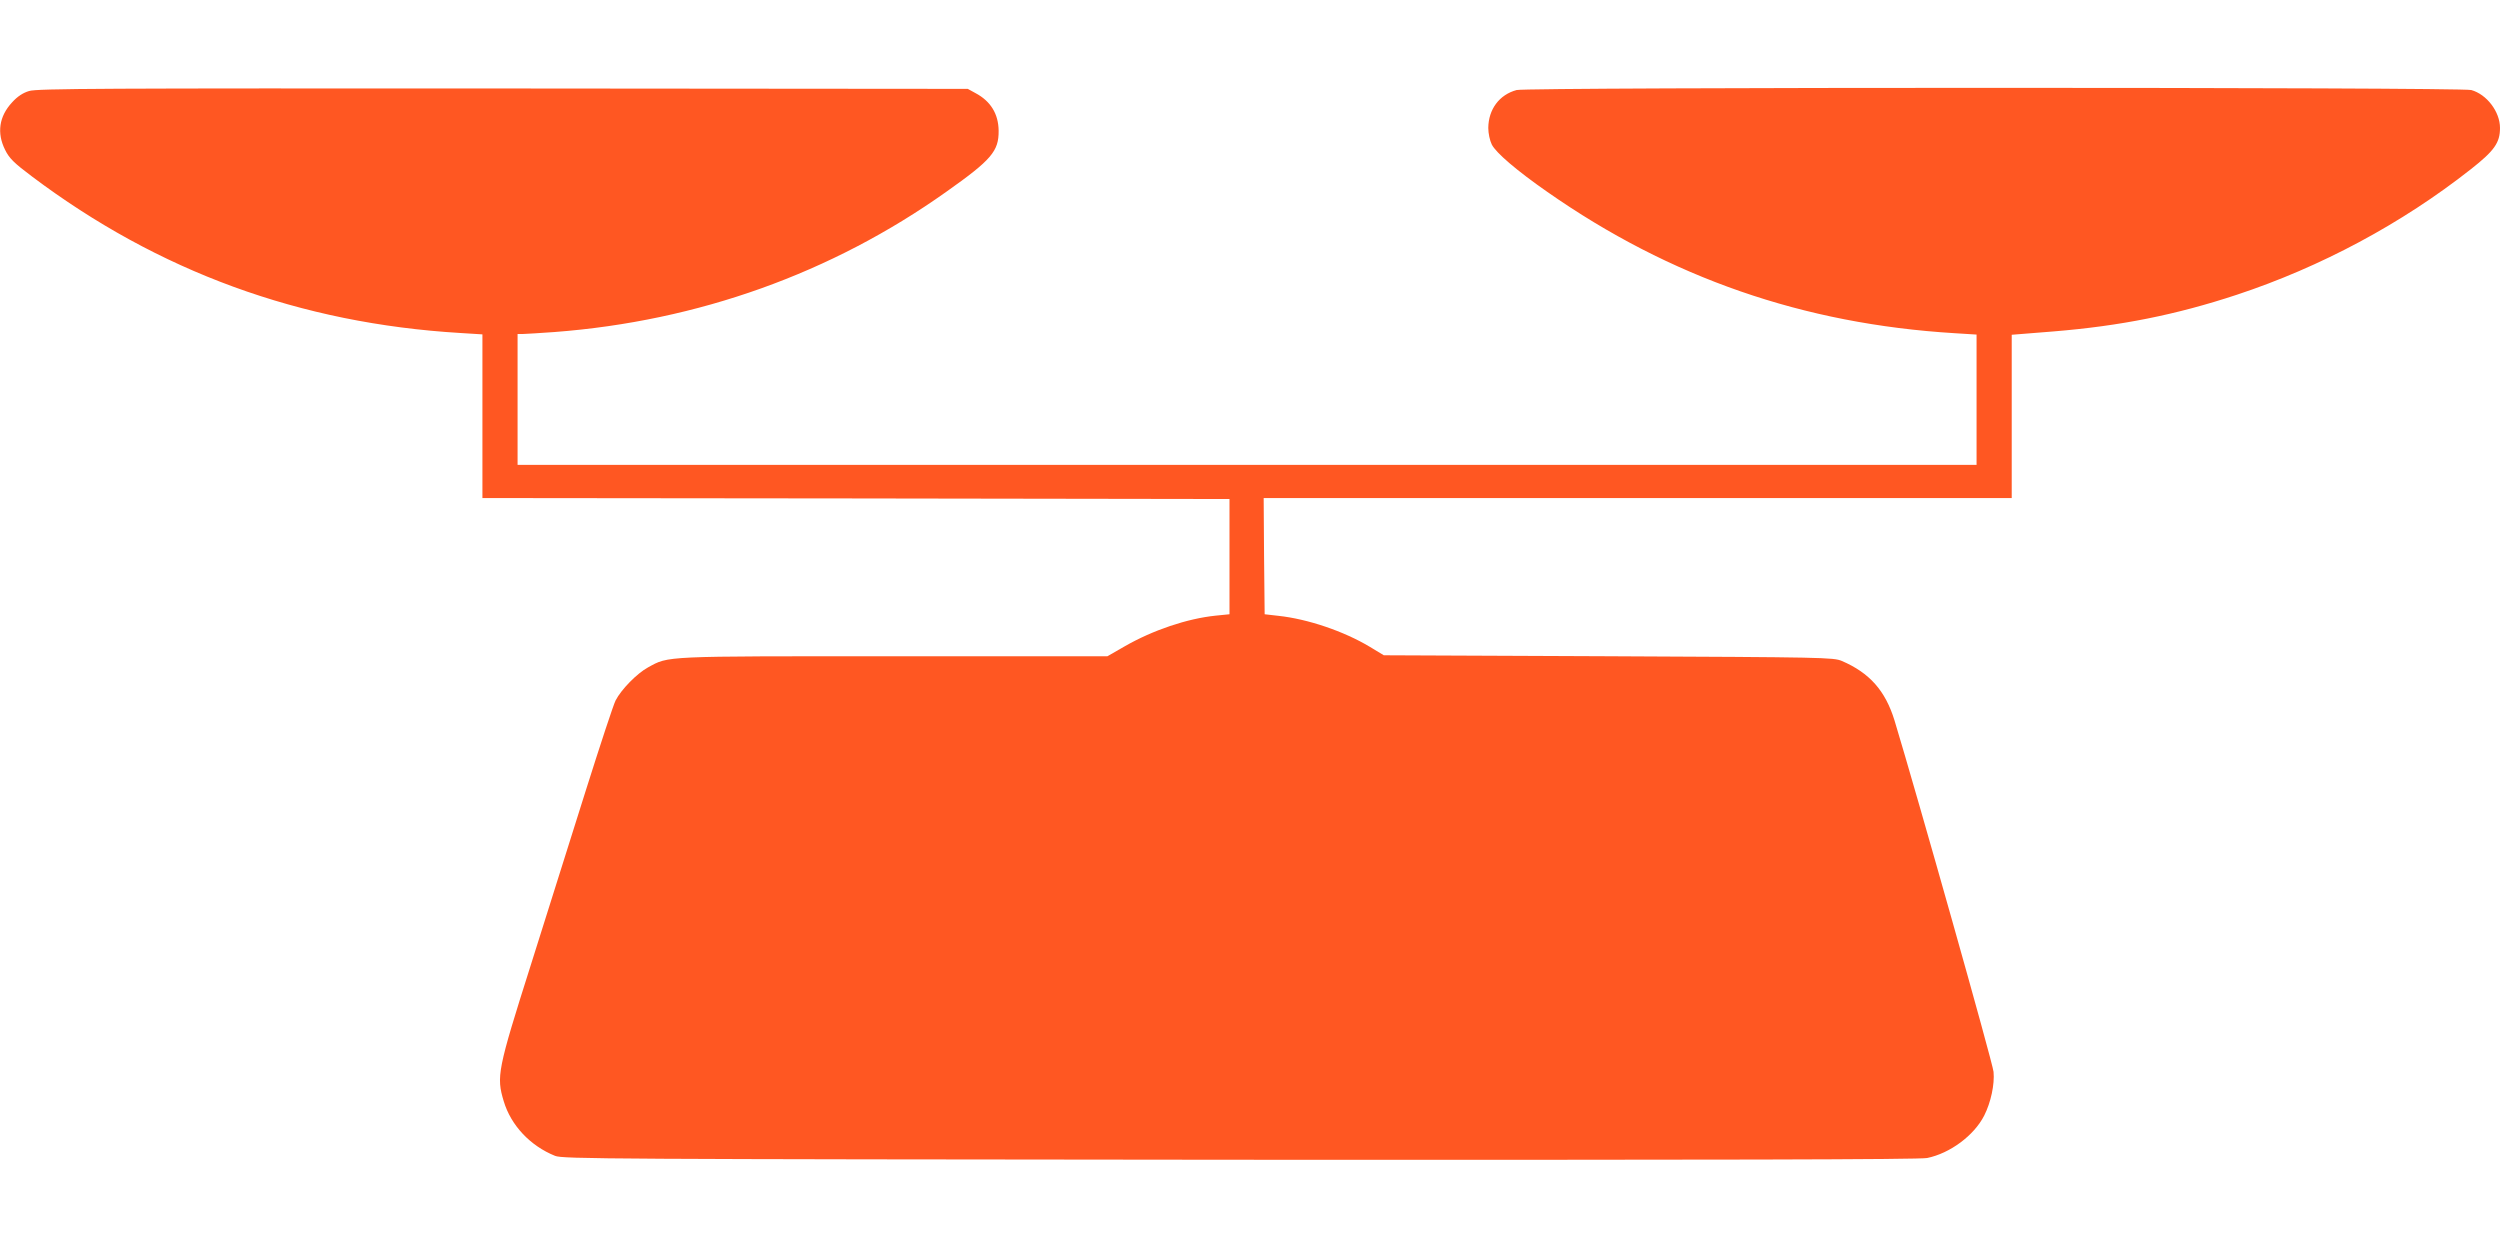 <?xml version="1.0" standalone="no"?>
<!DOCTYPE svg PUBLIC "-//W3C//DTD SVG 20010904//EN"
 "http://www.w3.org/TR/2001/REC-SVG-20010904/DTD/svg10.dtd">
<svg version="1.0" xmlns="http://www.w3.org/2000/svg"
 width="1280pt" height="640pt" viewBox="0 0 1280 640"
 preserveAspectRatio="xMidYMid meet">
<g transform="translate(0,640) scale(0.1,-0.1)"
fill="#ff5722" stroke="none">
<path d="M149 5934 c-31 -9 -60 -28 -87 -58 -67 -72 -79 -157 -36 -243 21 -43
45 -67 137 -136 647 -487 1374 -753 2195 -802 l112 -7 0 -419 0 -419 1913 -2
1912 -3 0 -295 0 -295 -70 -7 c-146 -15 -322 -74 -468 -158 l-87 -50 -1093 0
c-1192 0 -1151 2 -1259 -57 -57 -31 -137 -113 -166 -169 -11 -21 -79 -228
-152 -459 -73 -231 -200 -634 -282 -895 -171 -539 -177 -572 -139 -698 37
-124 136 -229 263 -280 40 -16 261 -17 3508 -20 2447 -1 3480 1 3517 9 117 24
240 115 292 217 34 67 54 160 48 224 -4 46 -391 1416 -507 1799 -47 153 -128
244 -270 305 -43 18 -90 19 -1195 24 l-1150 5 -71 43 c-133 80 -319 143 -469
159 l-70 8 -3 298 -2 297 1915 0 1915 0 0 418 0 418 213 17 c343 28 628 85
940 188 429 142 844 364 1197 642 121 95 150 136 150 212 0 83 -68 172 -147
194 -55 15 -4833 15 -4888 0 -89 -24 -144 -99 -145 -194 0 -28 8 -65 18 -85
21 -42 127 -133 285 -243 628 -439 1311 -676 2085 -723 l112 -7 0 -333 0 -334
-3735 0 -3735 0 0 335 0 335 28 0 c15 0 87 5 161 10 735 56 1419 301 2006 718
232 164 269 208 268 313 -1 86 -41 151 -118 192 l-40 22 -2380 2 c-2035 1
-2387 0 -2426 -13z"/>
</g>
</svg>
